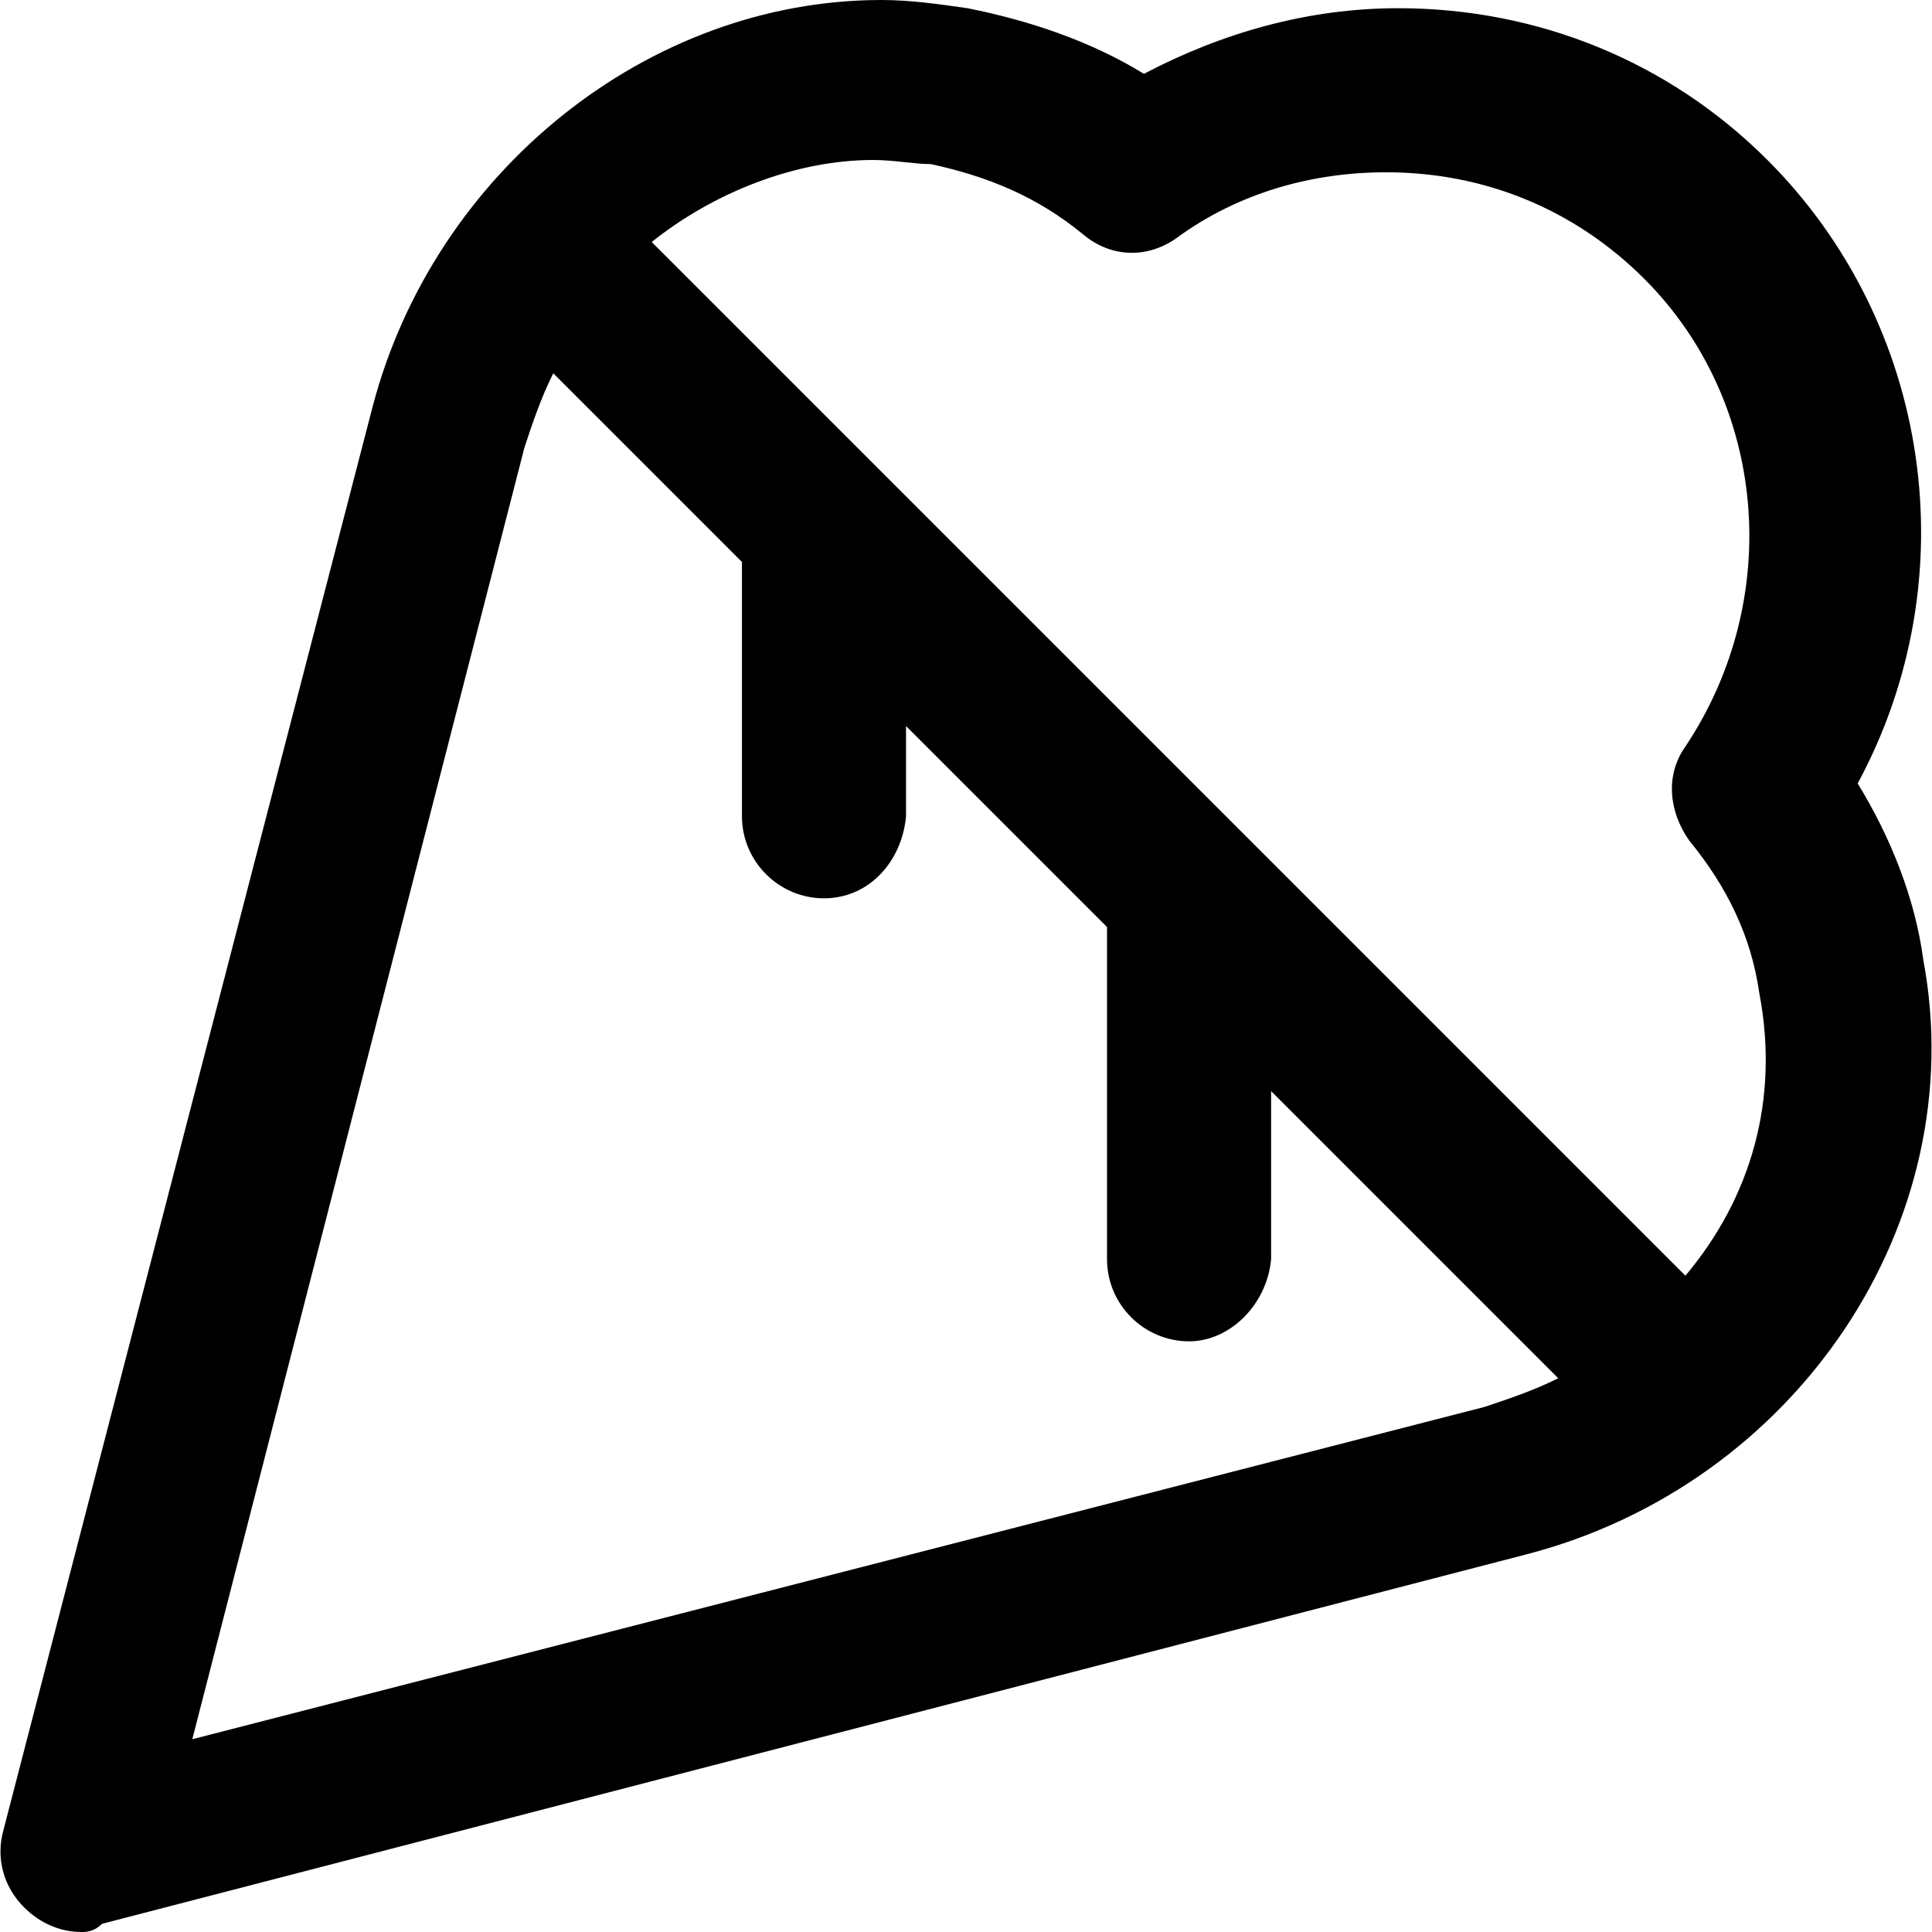 <?xml version="1.0" encoding="iso-8859-1"?>
<!-- Generator: Adobe Illustrator 19.0.0, SVG Export Plug-In . SVG Version: 6.00 Build 0)  -->
<svg version="1.1" id="Layer_1" xmlns="http://www.w3.org/2000/svg" xmlns:xlink="http://www.w3.org/1999/xlink" x="0px" y="0px"
	 viewBox="0 0 502.4 502.4" style="enable-background:new 0 0 502.4 502.4;" xml:space="preserve">
<g>
	<g>
		<path d="M500.138,249.6c-2.133-16-8.533-32-17.067-45.867c28.8-53.333,19.2-119.467-23.467-162.133
			c-25.6-25.6-59.733-39.467-96-39.467c-23.467,0-45.867,6.4-66.133,17.067c-13.867-8.533-29.867-13.867-45.867-17.067
			C244.138,1.067,236.672,0,229.205,0c-60.8,0-116.267,44.8-132.267,105.6l-96,370.133c-2.133,7.467,0,14.933,5.333,20.267
			c4.267,4.267,9.6,6.4,14.933,6.4c1.067,0,3.2,0,5.333-2.133l370.133-96C467.072,386.134,512.938,317.867,500.138,249.6z
			 M386.005,365.867l-336,86.4l86.4-336c2.133-6.4,4.267-12.8,7.467-19.2l49.067,49.067v66.133c0,11.733,9.6,21.333,21.333,21.333
			s20.267-9.6,21.333-21.333v-23.467l52.267,52.267v86.4c0,11.733,9.6,21.333,21.333,21.333c10.667,0,20.267-9.6,21.333-21.333
			v-43.734l74.667,74.667C398.805,361.6,392.405,363.734,386.005,365.867z M438.272,331.734l-268.8-268.8
			c16-12.8,37.333-21.333,57.6-21.333c5.333,0,10.667,1.067,14.933,1.067c14.933,3.2,27.733,8.533,39.467,18.133
			c7.467,6.4,17.067,6.4,24.533,1.067c16-11.733,35.2-17.067,54.4-17.067c25.6,0,49.067,9.6,67.2,27.733
			c32,32,36.267,83.2,10.667,121.6c-5.333,7.467-4.267,17.067,1.067,24.533c9.6,11.733,16,24.533,18.133,39.467
			C462.805,285.867,455.339,311.467,438.272,331.734z"/>
	</g>
</g>
<g>
</g>
<g>
</g>
<g>
</g>
<g>
</g>
<g>
</g>
<g>
</g>
<g>
</g>
<g>
</g>
<g>
</g>
<g>
</g>
<g>
</g>
<g>
</g>
<g>
</g>
<g>
</g>
<g>
</g>
</svg>
